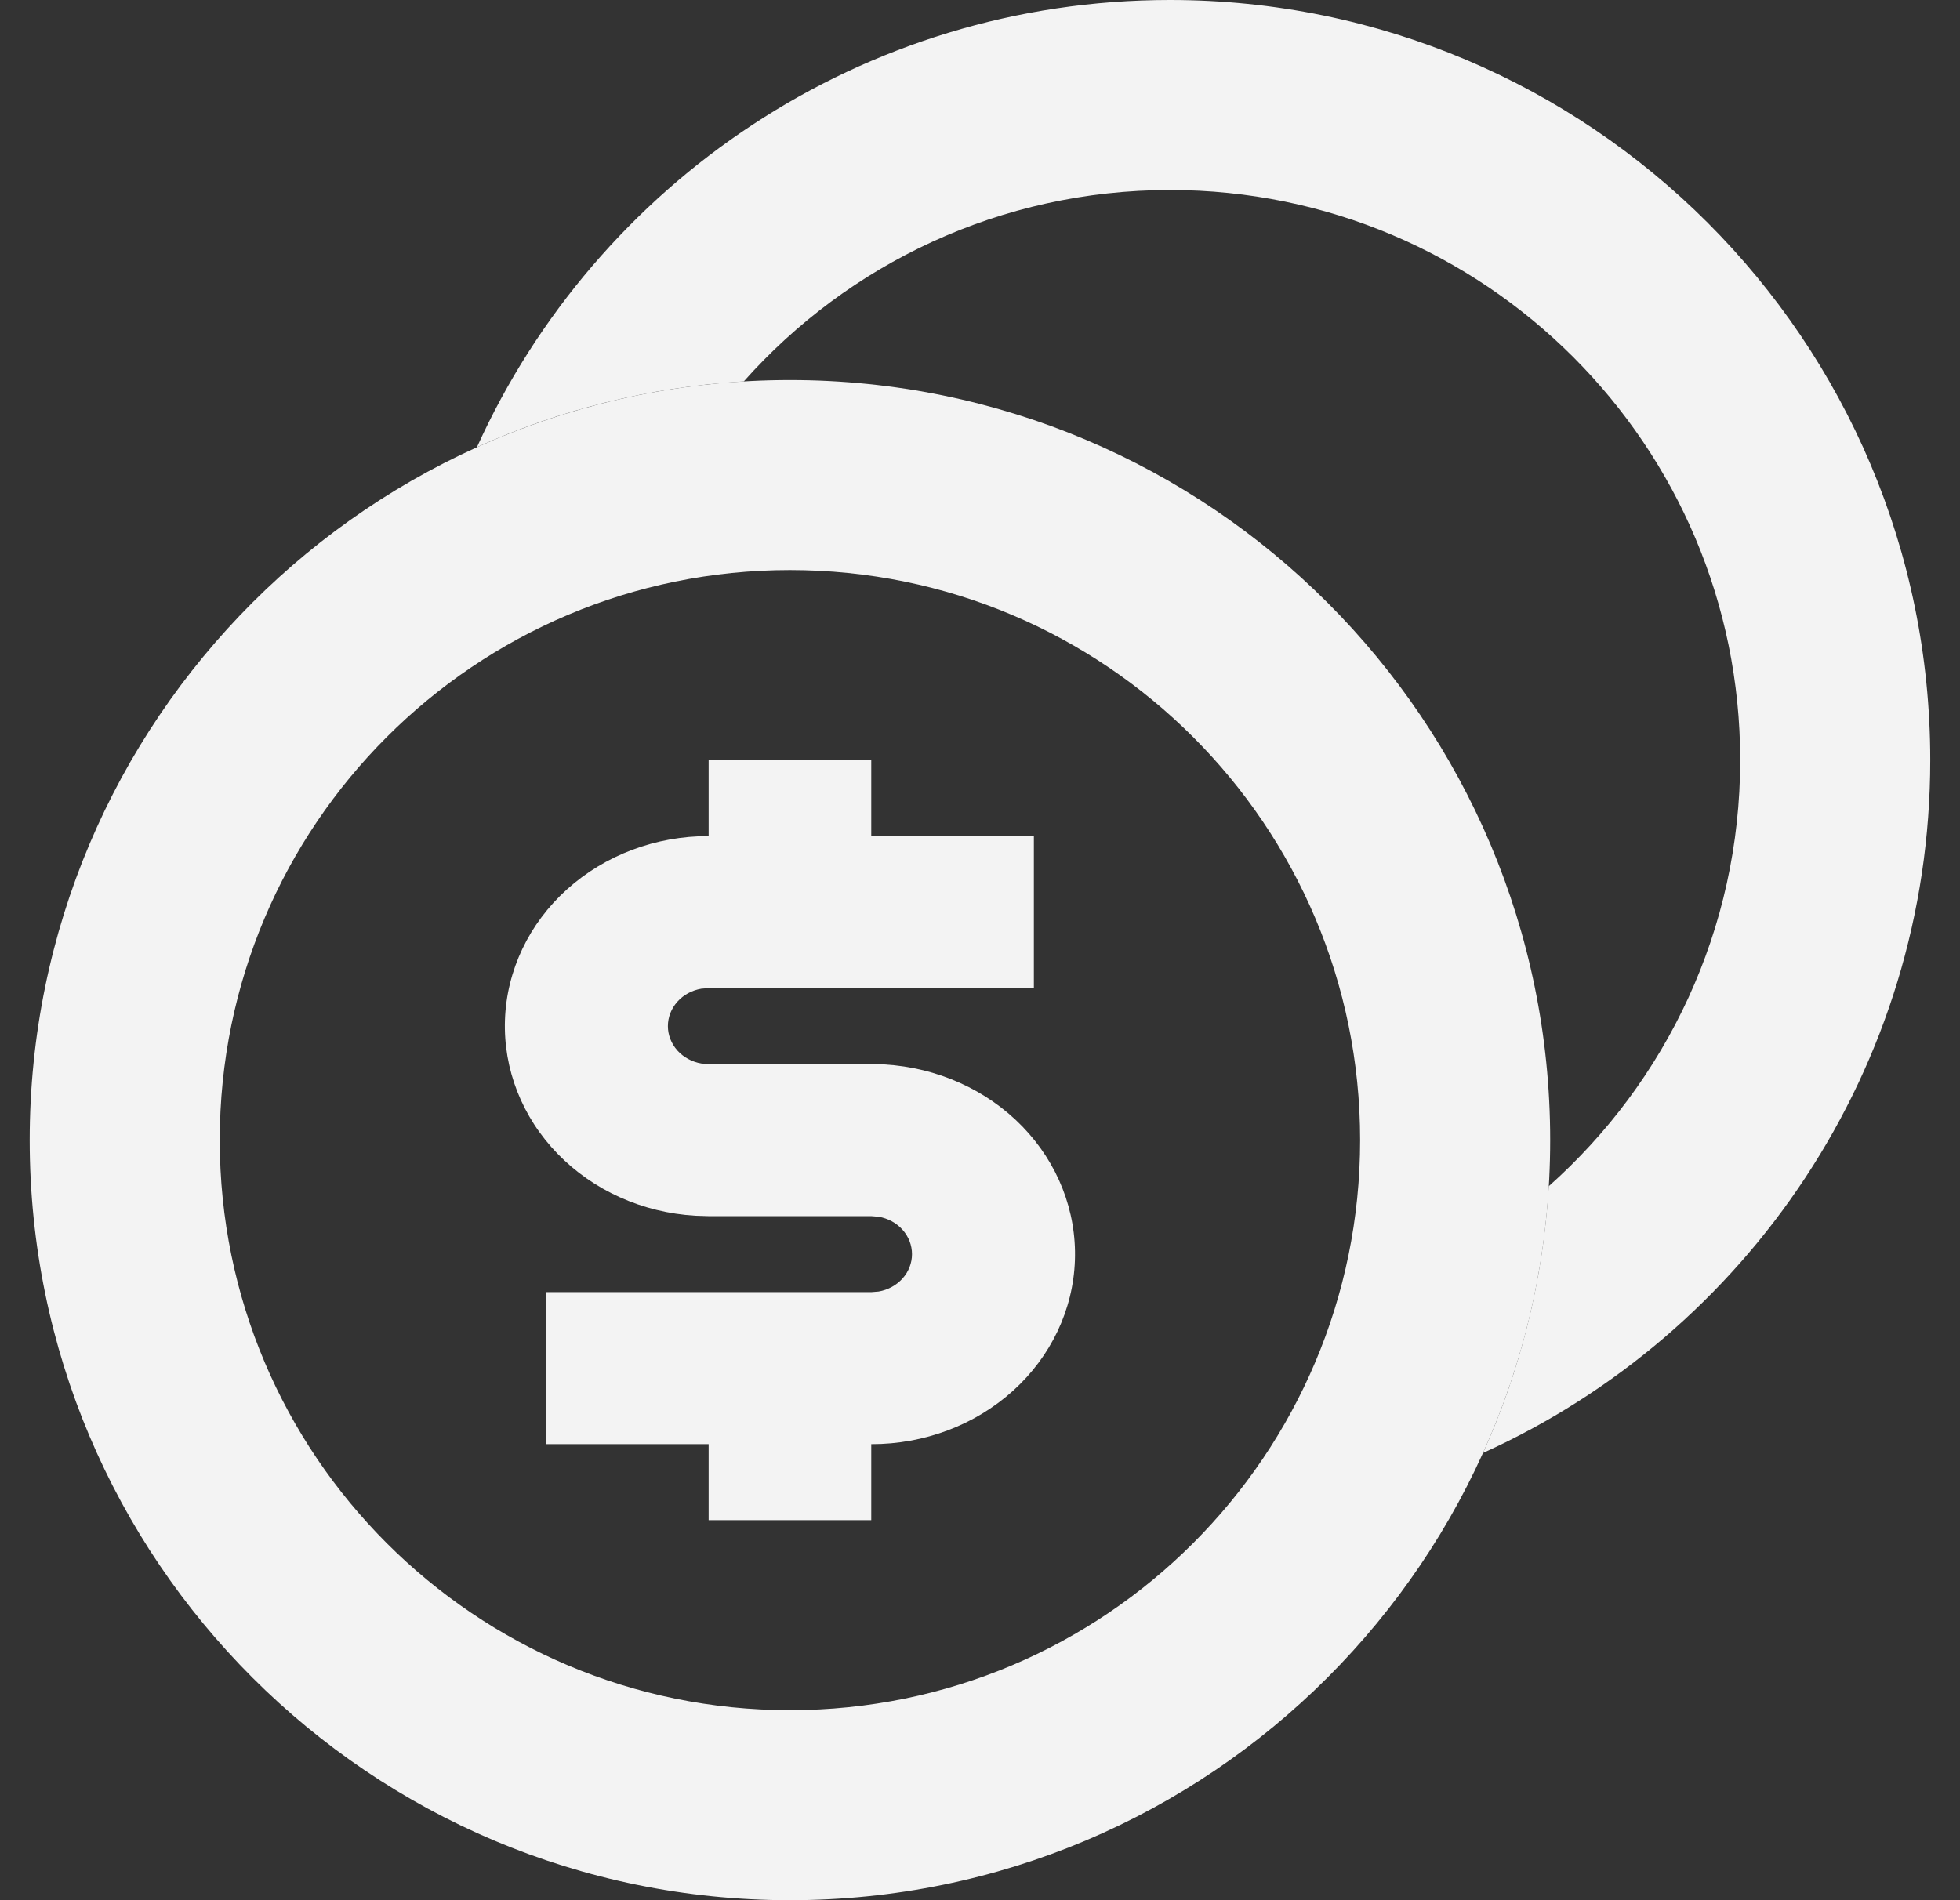 <svg width="33" height="32" viewBox="0 0 33 32" fill="none" xmlns="http://www.w3.org/2000/svg">
<rect x="0" y="0" width="33" height="32" fill="#333333" stroke="none"/>
<path fill-rule="evenodd" clip-rule="evenodd" d="M13.3 28.8C18.602 28.8 22.9 24.502 22.9 19.2C22.9 13.898 18.602 9.6 13.3 9.6C7.998 9.6 3.7 13.898 3.7 19.2C3.7 24.502 7.998 28.8 13.3 28.8ZM13.3 32C20.369 32 26.1 26.269 26.1 19.2C26.1 12.131 20.369 6.4 13.3 6.4C6.231 6.4 0.5 12.131 0.5 19.2C0.5 26.269 6.231 32 13.3 32Z" fill="#F3F3F3"/>
<path fill-rule="evenodd" clip-rule="evenodd" d="M26.076 19.976C28.053 18.218 29.299 15.654 29.299 12.8C29.299 7.498 25.001 3.2 19.699 3.2C16.845 3.2 14.281 4.446 12.523 6.423C10.929 6.518 9.414 6.905 8.03 7.531C10.039 3.09 14.508 0 19.699 0C26.768 0 32.499 5.731 32.499 12.8C32.499 17.991 29.409 22.46 24.968 24.469C25.594 23.085 25.981 21.57 26.076 19.976Z" fill="#F3F3F3"/>
<path d="M11.931 12.8H14.669V14.08H17.407V16.64H11.931L11.808 16.65C11.65 16.677 11.507 16.754 11.404 16.87C11.302 16.985 11.245 17.13 11.245 17.28C11.245 17.43 11.302 17.575 11.404 17.69C11.507 17.805 11.65 17.883 11.808 17.91L11.931 17.92H14.669L14.893 17.926C15.781 17.979 16.613 18.352 17.211 18.968C17.809 19.584 18.127 20.393 18.098 21.225C18.069 22.056 17.695 22.844 17.055 23.422C16.414 24 15.559 24.322 14.669 24.32V25.6H11.931V24.32H9.193V21.76H14.669L14.792 21.75C14.95 21.723 15.093 21.645 15.196 21.53C15.299 21.415 15.355 21.27 15.355 21.12C15.355 20.97 15.299 20.825 15.196 20.71C15.093 20.594 14.95 20.517 14.792 20.49L14.669 20.48H11.931L11.707 20.473C10.819 20.421 9.987 20.047 9.389 19.431C8.791 18.816 8.473 18.006 8.502 17.175C8.531 16.343 8.905 15.555 9.545 14.978C10.186 14.4 11.041 14.078 11.931 14.08V12.8Z" fill="#F3F3F3"/>
</svg>
